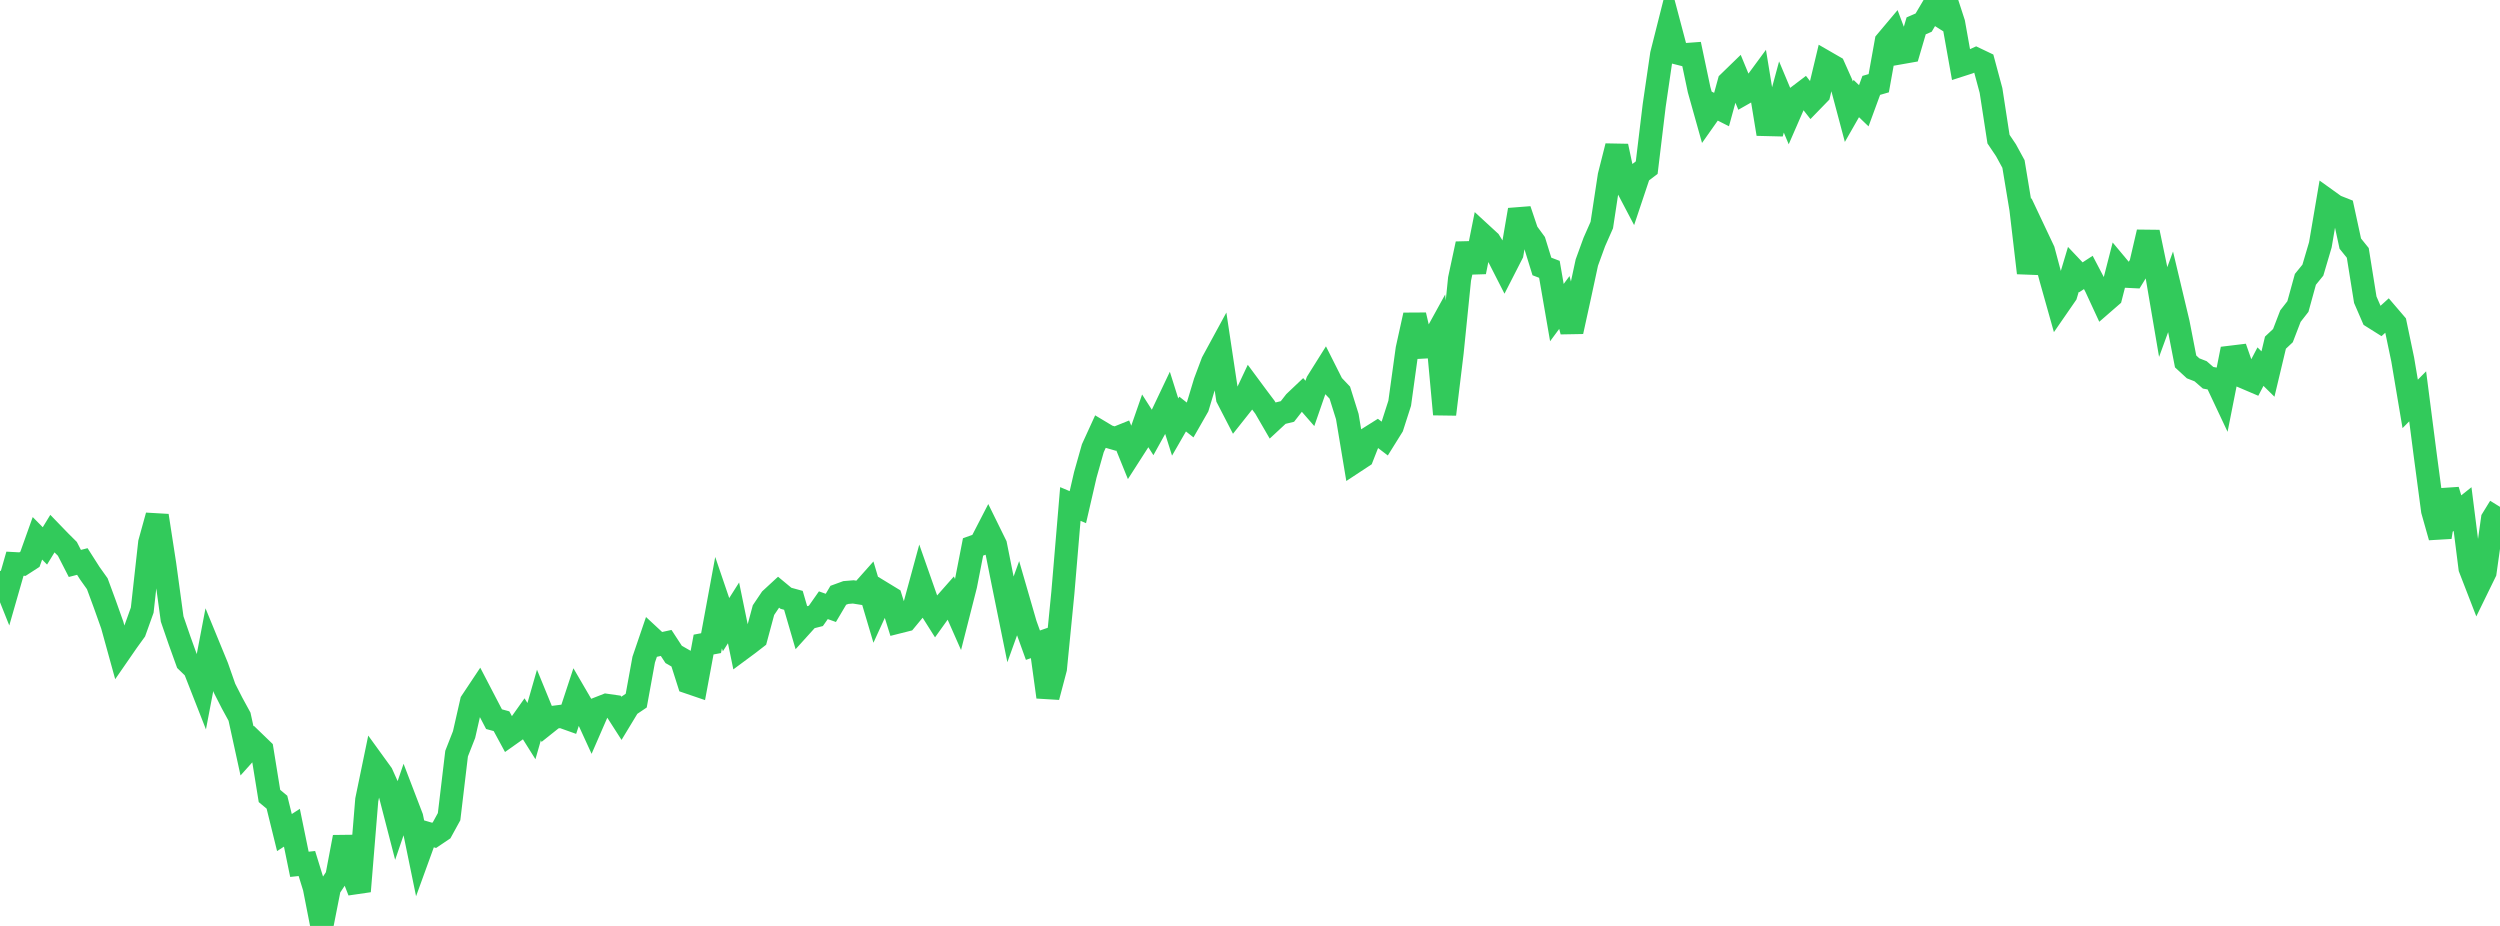 <?xml version="1.0" standalone="no"?>
<!DOCTYPE svg PUBLIC "-//W3C//DTD SVG 1.1//EN" "http://www.w3.org/Graphics/SVG/1.1/DTD/svg11.dtd">

<svg width="135" height="50" viewBox="0 0 135 50" preserveAspectRatio="none" 
  xmlns="http://www.w3.org/2000/svg"
  xmlns:xlink="http://www.w3.org/1999/xlink">


<polyline points="0.0, 30.837 0.404, 31.848 0.808, 30.44 1.213, 30.462 1.617, 30.201 2.021, 29.069 2.425, 29.479 2.829, 28.817 3.234, 29.236 3.638, 29.638 4.042, 30.426 4.446, 30.321 4.85, 30.955 5.254, 31.523 5.659, 32.622 6.063, 33.757 6.467, 35.22 6.871, 34.635 7.275, 34.076 7.68, 32.947 8.084, 29.308 8.488, 27.846 8.892, 30.465 9.296, 33.425 9.701, 34.6 10.105, 35.722 10.509, 36.114 10.913, 37.145 11.317, 35.029 11.722, 36.015 12.126, 37.167 12.53, 37.96 12.934, 38.701 13.338, 40.548 13.743, 40.096 14.147, 40.486 14.551, 42.982 14.955, 43.318 15.359, 44.958 15.763, 44.697 16.168, 46.673 16.572, 46.63 16.976, 47.938 17.38, 50.0 17.784, 47.951 18.189, 47.34 18.593, 45.205 18.997, 47.092 19.401, 48.129 19.805, 43.196 20.21, 41.236 20.614, 41.794 21.018, 42.694 21.422, 44.257 21.826, 43.077 22.231, 44.134 22.635, 46.104 23.039, 44.992 23.443, 45.109 23.847, 44.837 24.251, 44.1 24.656, 40.696 25.06, 39.666 25.464, 37.889 25.868, 37.282 26.272, 38.059 26.677, 38.835 27.081, 38.945 27.485, 39.691 27.889, 39.405 28.293, 38.835 28.698, 39.48 29.102, 38.069 29.506, 39.055 29.91, 38.733 30.314, 38.682 30.719, 38.826 31.123, 37.599 31.527, 38.292 31.931, 39.174 32.335, 38.245 32.74, 38.086 33.144, 38.144 33.548, 38.774 33.952, 38.106 34.356, 37.834 34.76, 35.619 35.165, 34.432 35.569, 34.807 35.973, 34.719 36.377, 35.338 36.781, 35.57 37.186, 36.843 37.59, 36.981 37.994, 34.806 38.398, 34.73 38.802, 32.543 39.207, 33.732 39.611, 33.095 40.015, 35.062 40.419, 34.763 40.823, 34.45 41.228, 32.947 41.632, 32.346 42.036, 31.973 42.44, 32.307 42.844, 32.418 43.249, 33.808 43.653, 33.361 44.057, 33.258 44.461, 32.682 44.865, 32.826 45.269, 32.144 45.674, 31.996 46.078, 31.963 46.482, 32.027 46.886, 31.573 47.29, 32.933 47.695, 32.047 48.099, 32.293 48.503, 33.587 48.907, 33.485 49.311, 32.996 49.716, 31.508 50.12, 32.658 50.524, 33.298 50.928, 32.733 51.332, 32.275 51.737, 33.193 52.141, 31.605 52.545, 29.534 52.949, 29.39 53.353, 28.607 53.757, 29.428 54.162, 31.457 54.566, 33.447 54.97, 32.324 55.374, 33.719 55.778, 34.84 56.183, 34.699 56.587, 37.637 56.991, 36.106 57.395, 32.004 57.799, 27.216 58.204, 27.387 58.608, 25.636 59.012, 24.206 59.416, 23.323 59.82, 23.565 60.225, 23.682 60.629, 23.519 61.033, 24.517 61.437, 23.887 61.841, 22.725 62.246, 23.359 62.65, 22.63 63.054, 21.779 63.458, 23.06 63.862, 22.358 64.266, 22.678 64.671, 21.97 65.075, 20.631 65.479, 19.555 65.883, 18.812 66.287, 21.495 66.692, 22.278 67.096, 21.768 67.5, 20.911 67.904, 21.457 68.308, 21.994 68.713, 22.693 69.117, 22.318 69.521, 22.22 69.925, 21.702 70.329, 21.319 70.734, 21.784 71.138, 20.618 71.542, 19.974 71.946, 20.777 72.35, 21.203 72.754, 22.493 73.159, 24.924 73.563, 24.658 73.967, 23.628 74.371, 23.374 74.775, 23.682 75.18, 23.032 75.584, 21.775 75.988, 18.848 76.392, 17.015 76.796, 18.744 77.201, 18.722 77.605, 17.988 78.009, 22.372 78.413, 19.04 78.817, 15.058 79.222, 13.169 79.626, 14.683 80.03, 12.666 80.434, 13.038 80.838, 13.692 81.243, 14.486 81.647, 13.696 82.051, 11.333 82.455, 12.531 82.859, 13.083 83.263, 14.389 83.668, 14.544 84.072, 16.88 84.476, 16.334 84.88, 17.903 85.284, 16.059 85.689, 14.178 86.093, 13.068 86.497, 12.152 86.901, 9.493 87.305, 7.894 87.71, 9.799 88.114, 10.568 88.518, 9.36 88.922, 9.053 89.326, 5.7 89.731, 2.93 90.135, 1.327 90.539, 2.852 90.943, 2.955 91.347, 2.925 91.751, 4.842 92.156, 6.285 92.56, 5.712 92.964, 5.916 93.368, 4.444 93.772, 4.052 94.177, 5.034 94.581, 4.805 94.985, 4.256 95.389, 6.724 95.793, 6.734 96.198, 5.237 96.602, 6.201 97.006, 5.274 97.41, 4.967 97.814, 5.481 98.219, 5.064 98.623, 3.375 99.027, 3.608 99.431, 4.514 99.835, 6.032 100.24, 5.323 100.644, 5.711 101.048, 4.611 101.452, 4.494 101.856, 2.245 102.26, 1.765 102.665, 2.843 103.069, 2.772 103.473, 1.396 103.877, 1.221 104.281, 0.536 104.686, 0.793 105.09, 0.0 105.494, 1.244 105.898, 3.507 106.302, 3.377 106.707, 3.192 107.111, 3.385 107.515, 4.887 107.919, 7.512 108.323, 8.113 108.728, 8.856 109.132, 11.293 109.536, 14.737 109.94, 12.677 110.344, 13.532 110.749, 15.049 111.153, 16.486 111.557, 15.901 111.961, 14.549 112.365, 14.976 112.769, 14.712 113.174, 15.485 113.578, 16.358 113.982, 16.007 114.386, 14.431 114.79, 14.915 115.195, 14.935 115.599, 14.275 116.003, 12.537 116.407, 14.477 116.811, 16.851 117.216, 15.745 117.62, 17.441 118.024, 19.518 118.428, 19.89 118.832, 20.047 119.237, 20.399 119.641, 20.474 120.045, 21.332 120.449, 19.291 120.853, 19.242 121.257, 20.397 121.662, 20.57 122.066, 19.798 122.47, 20.198 122.874, 18.504 123.278, 18.125 123.683, 17.071 124.087, 16.553 124.491, 15.085 124.895, 14.588 125.299, 13.221 125.704, 10.841 126.108, 11.131 126.512, 11.291 126.916, 13.155 127.32, 13.656 127.725, 16.185 128.129, 17.117 128.533, 17.371 128.937, 17.004 129.341, 17.476 129.746, 19.412 130.15, 21.811 130.554, 21.402 130.958, 24.536 131.362, 27.573 131.766, 29.005 132.171, 26.471 132.575, 27.811 132.979, 27.49 133.383, 30.684 133.787, 31.727 134.192, 30.898 134.596, 28.028 135.0, 27.37" fill="none" stroke="#32ca5b" stroke-width="1.25"/>

</svg>